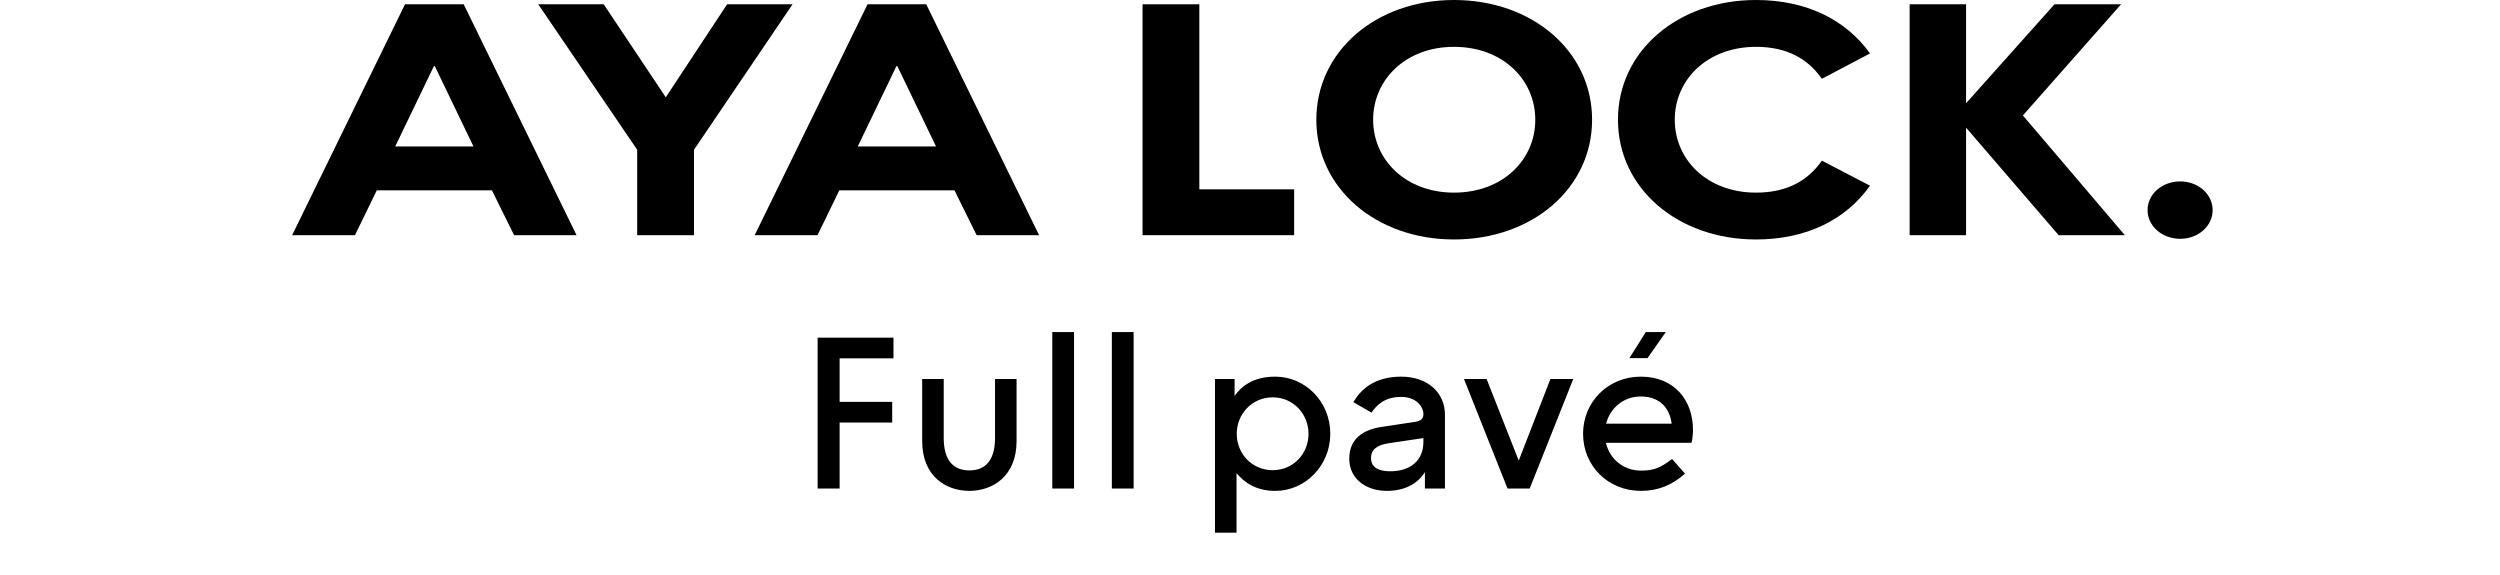 <svg width="522" height="120" viewBox="0 0 522 120" fill="none" xmlns="http://www.w3.org/2000/svg">
<path d="M175.311 102H170.721V70.5H186.561V74.82H175.311V83.91H186.291V88.23H175.311V102ZM202.406 102.495C197.546 102.495 192.551 99.48 192.551 92.1V79.14H197.051V91.47C197.051 96.24 199.166 98.22 202.406 98.22C205.646 98.22 207.761 96.24 207.761 91.47V79.14H212.261V92.1C212.261 99.48 207.221 102.495 202.406 102.495ZM224.262 102H219.717V69.33H224.262V102ZM236.699 102H232.154V69.33H236.699V102ZM253.689 111.225V79.14H257.784V82.65C259.224 80.67 261.609 78.645 266.289 78.645C272.544 78.645 277.764 83.865 277.764 90.57C277.764 97.23 272.544 102.495 266.289 102.495C262.194 102.495 259.854 100.74 258.189 98.805V111.225H253.689ZM265.749 98.175C270.024 98.175 273.219 94.755 273.219 90.57C273.219 86.43 270.024 82.965 265.749 82.965C261.429 82.965 258.234 86.43 258.234 90.57C258.234 94.755 261.429 98.175 265.749 98.175ZM297.206 86.475C297.206 84.99 295.811 82.875 292.571 82.875C289.241 82.875 287.531 84.45 286.361 86.16L282.581 83.955C284.156 81.3 286.991 78.645 292.571 78.645C298.151 78.645 301.706 82.02 301.706 86.61V102H297.521V98.58C296.081 100.875 293.471 102.495 289.601 102.495C285.101 102.495 281.726 99.885 281.726 95.79C281.726 91.605 284.606 89.715 288.521 89.13L295.406 88.095C296.666 87.915 297.206 87.42 297.206 86.475ZM297.206 92.28V91.47L289.961 92.55C287.576 92.91 286.271 93.81 286.271 95.655C286.271 97.68 287.981 98.4 290.276 98.4C294.506 98.4 297.206 96.15 297.206 92.28ZM319.405 102H314.77L305.68 79.14H310.405L317.065 96.06H317.155L323.725 79.14H328.495L319.405 102ZM343.999 74.775H340.219L343.639 69.33H347.824L343.999 74.775ZM353.494 89.76C353.494 90.615 353.359 91.965 353.179 92.46H335.314C336.124 95.925 339.049 98.265 342.649 98.265C345.394 98.265 346.744 97.635 349.129 95.835L351.829 98.895C349.084 101.325 346.204 102.495 342.604 102.495C335.764 102.495 330.544 97.275 330.544 90.57C330.544 83.91 335.764 78.645 342.604 78.645C349.624 78.645 353.494 83.595 353.494 89.76ZM335.359 88.455H349.039C348.634 85.215 346.564 82.785 342.604 82.785C339.049 82.785 336.214 85.125 335.359 88.455Z" fill="black"/>
<path d="M74.118 49.105H61L84.565 0.895H96.819L120.385 49.105H107.345L102.711 39.738H78.674L74.118 49.105ZM90.614 13.774L82.523 30.578H98.862L90.771 13.774H90.614Z" fill="black"/>
<path d="M144.905 49.105H133.044V31.267L112.385 0.895H126.053L139.014 20.317L151.817 0.895H165.485L144.905 31.267V49.105Z" fill="black"/>
<path d="M170.696 49.105H157.578L181.143 0.895H193.397L216.963 49.105H203.923L199.289 39.738H175.252L170.696 49.105ZM187.192 13.774L179.101 30.578H195.44L187.349 13.774H187.192Z" fill="black"/>
<path d="M270.217 49.105H238.561V0.895H250.422V39.532H270.217V49.105Z" fill="black"/>
<path d="M303.6 50C287.34 50 274.85 39.325 274.85 25C274.85 10.675 287.34 0 303.6 0C319.938 0 332.428 10.675 332.428 25C332.428 39.325 319.938 50 303.6 50ZM303.6 40.22C313.811 40.22 320.567 33.333 320.567 25C320.567 16.667 313.811 9.78 303.6 9.78C293.467 9.78 286.711 16.667 286.711 25C286.711 33.333 293.467 40.22 303.6 40.22Z" fill="black"/>
<path d="M390.458 11.157L380.404 16.46C377.497 12.259 373.098 9.78 366.657 9.78C356.446 9.78 349.69 16.667 349.69 25C349.69 33.333 356.446 40.22 366.657 40.22C373.098 40.22 377.497 37.741 380.404 33.54L390.458 38.774C385.431 45.868 377.183 50 366.657 50C350.319 50 337.829 39.325 337.829 25C337.829 10.675 350.319 0 366.657 0C377.183 0 385.431 4.132 390.458 11.157Z" fill="black"/>
<path d="M429.84 49.105L410.516 26.653V49.105H398.734V0.895H410.516V21.556L428.976 0.895H442.88L422.378 24.105L443.665 49.105H429.84Z" fill="black"/>
<path d="M448.411 43.87C448.411 40.565 451.396 37.879 455.245 37.879C459.015 37.879 462 40.565 462 43.87C462 47.176 459.015 49.862 455.245 49.862C451.396 49.862 448.411 47.176 448.411 43.87Z" fill="black"/>
</svg>
